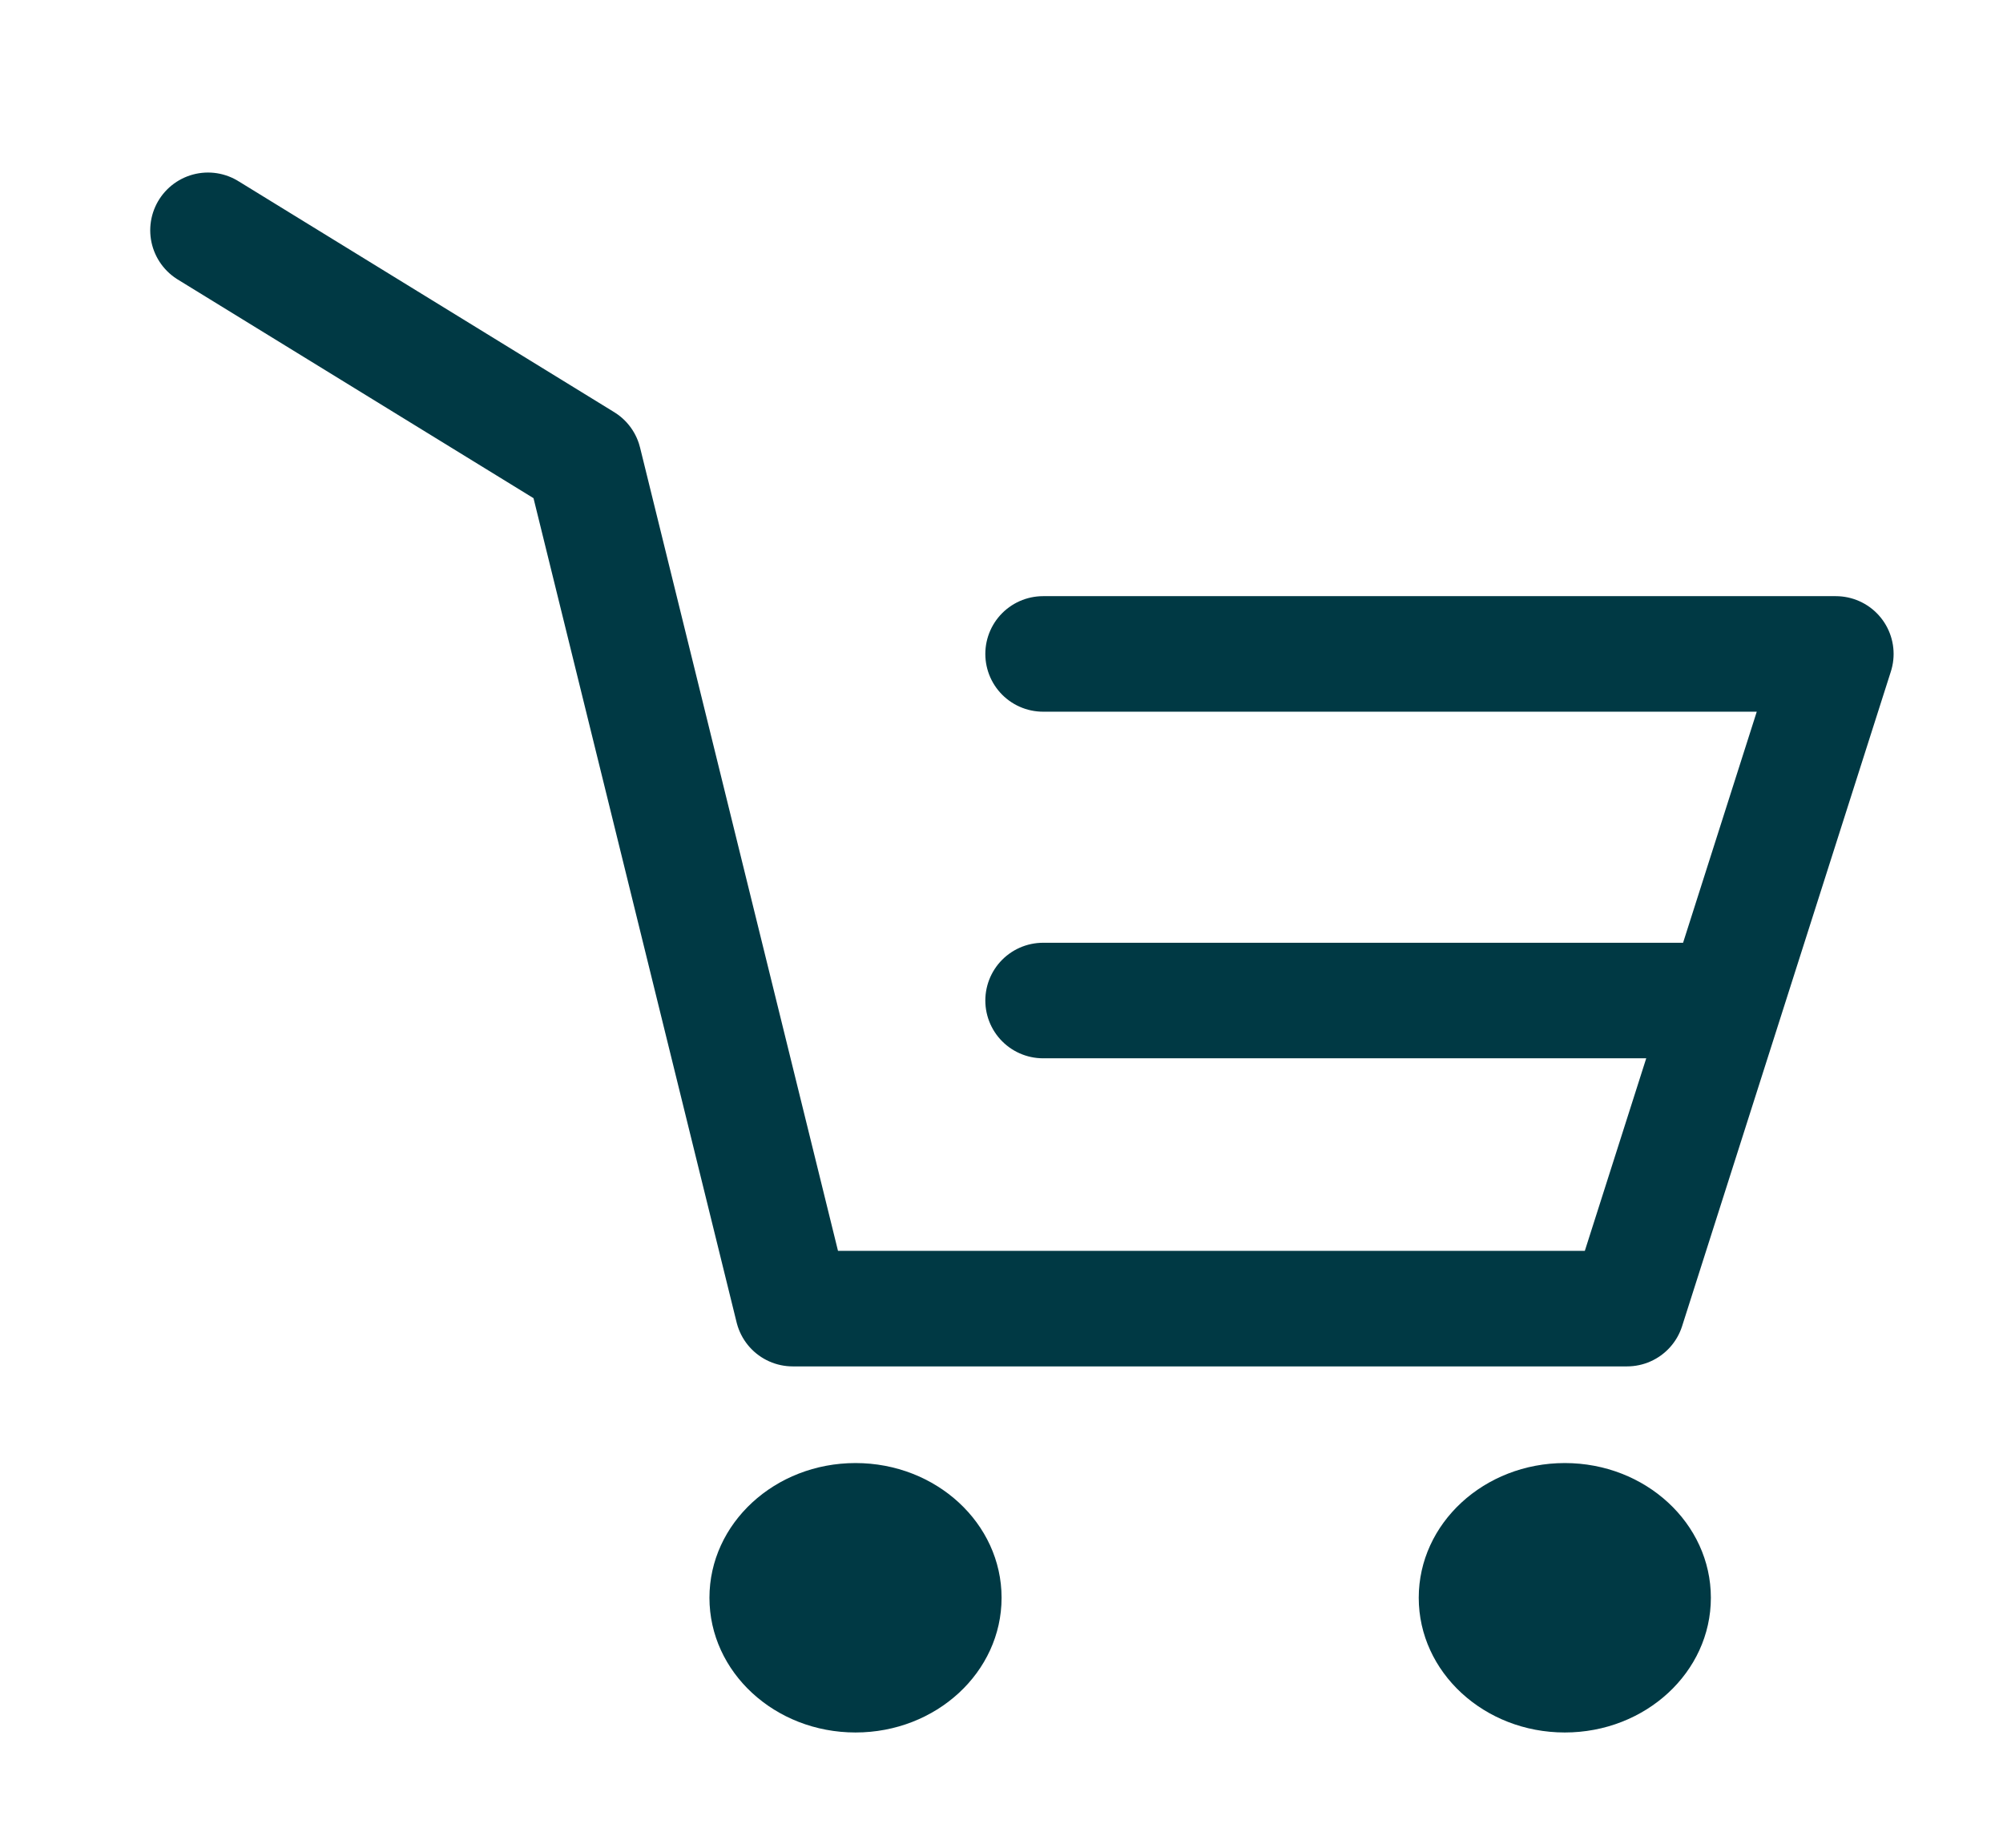 <?xml version="1.0" encoding="UTF-8"?> <svg xmlns="http://www.w3.org/2000/svg" xmlns:xlink="http://www.w3.org/1999/xlink" width="26" height="23.992" viewBox="0 0 26 23.992" fill="none"><desc> Created with Pixso. </desc><defs><clipPath id="clip52_179"><rect id="Корзина 1" width="26" height="23.992" fill="white" fill-opacity="0"></rect></clipPath></defs><g clip-path="url(#clip52_179)"><ellipse id="circle" cx="11.105" cy="20.744" rx="1.896" ry="1.749" fill="#003944" fill-opacity="1"></ellipse><ellipse id="circle" cx="20.312" cy="20.744" rx="1.896" ry="1.749" fill="#003944" fill-opacity="1"></ellipse><path id="path" d="M2.34 3.63L2.31 3.63C1.95 3.41 1.85 2.96 2.07 2.6C2.29 2.24 2.74 2.14 3.1 2.36L3.1 2.38L2.34 3.63ZM13.56 9.22L13.54 9.24C13.12 9.24 12.79 8.91 12.79 8.49C12.79 8.07 13.12 7.74 13.54 7.74L13.56 7.76L13.56 9.22Z" fill="#000000" fill-opacity="0" fill-rule="nonzero"></path><path id="path" d="M2.7 2.99L7.58 5.99L10.29 16.99L21.12 16.99L23.83 8.49L13.54 8.49" stroke="#003944" stroke-opacity="1" stroke-width="1.5" stroke-linejoin="round" stroke-linecap="round"></path><path id="path" d="M13.56 13.72L13.54 13.74C13.12 13.74 12.79 13.41 12.79 12.99C12.79 12.57 13.12 12.24 13.54 12.24L13.56 12.26L13.56 13.72ZM22.18 12.26L22.2 12.24C22.62 12.24 22.95 12.57 22.95 12.99C22.95 13.41 22.62 13.74 22.2 13.74L22.18 13.72L22.18 12.26Z" fill="#000000" fill-opacity="0" fill-rule="nonzero"></path><path id="path" d="M13.54 12.99L17.48 12.99L22.2 12.99" stroke="#003944" stroke-opacity="1" stroke-width="1.5" stroke-linejoin="round" stroke-linecap="round"></path></g></svg> 